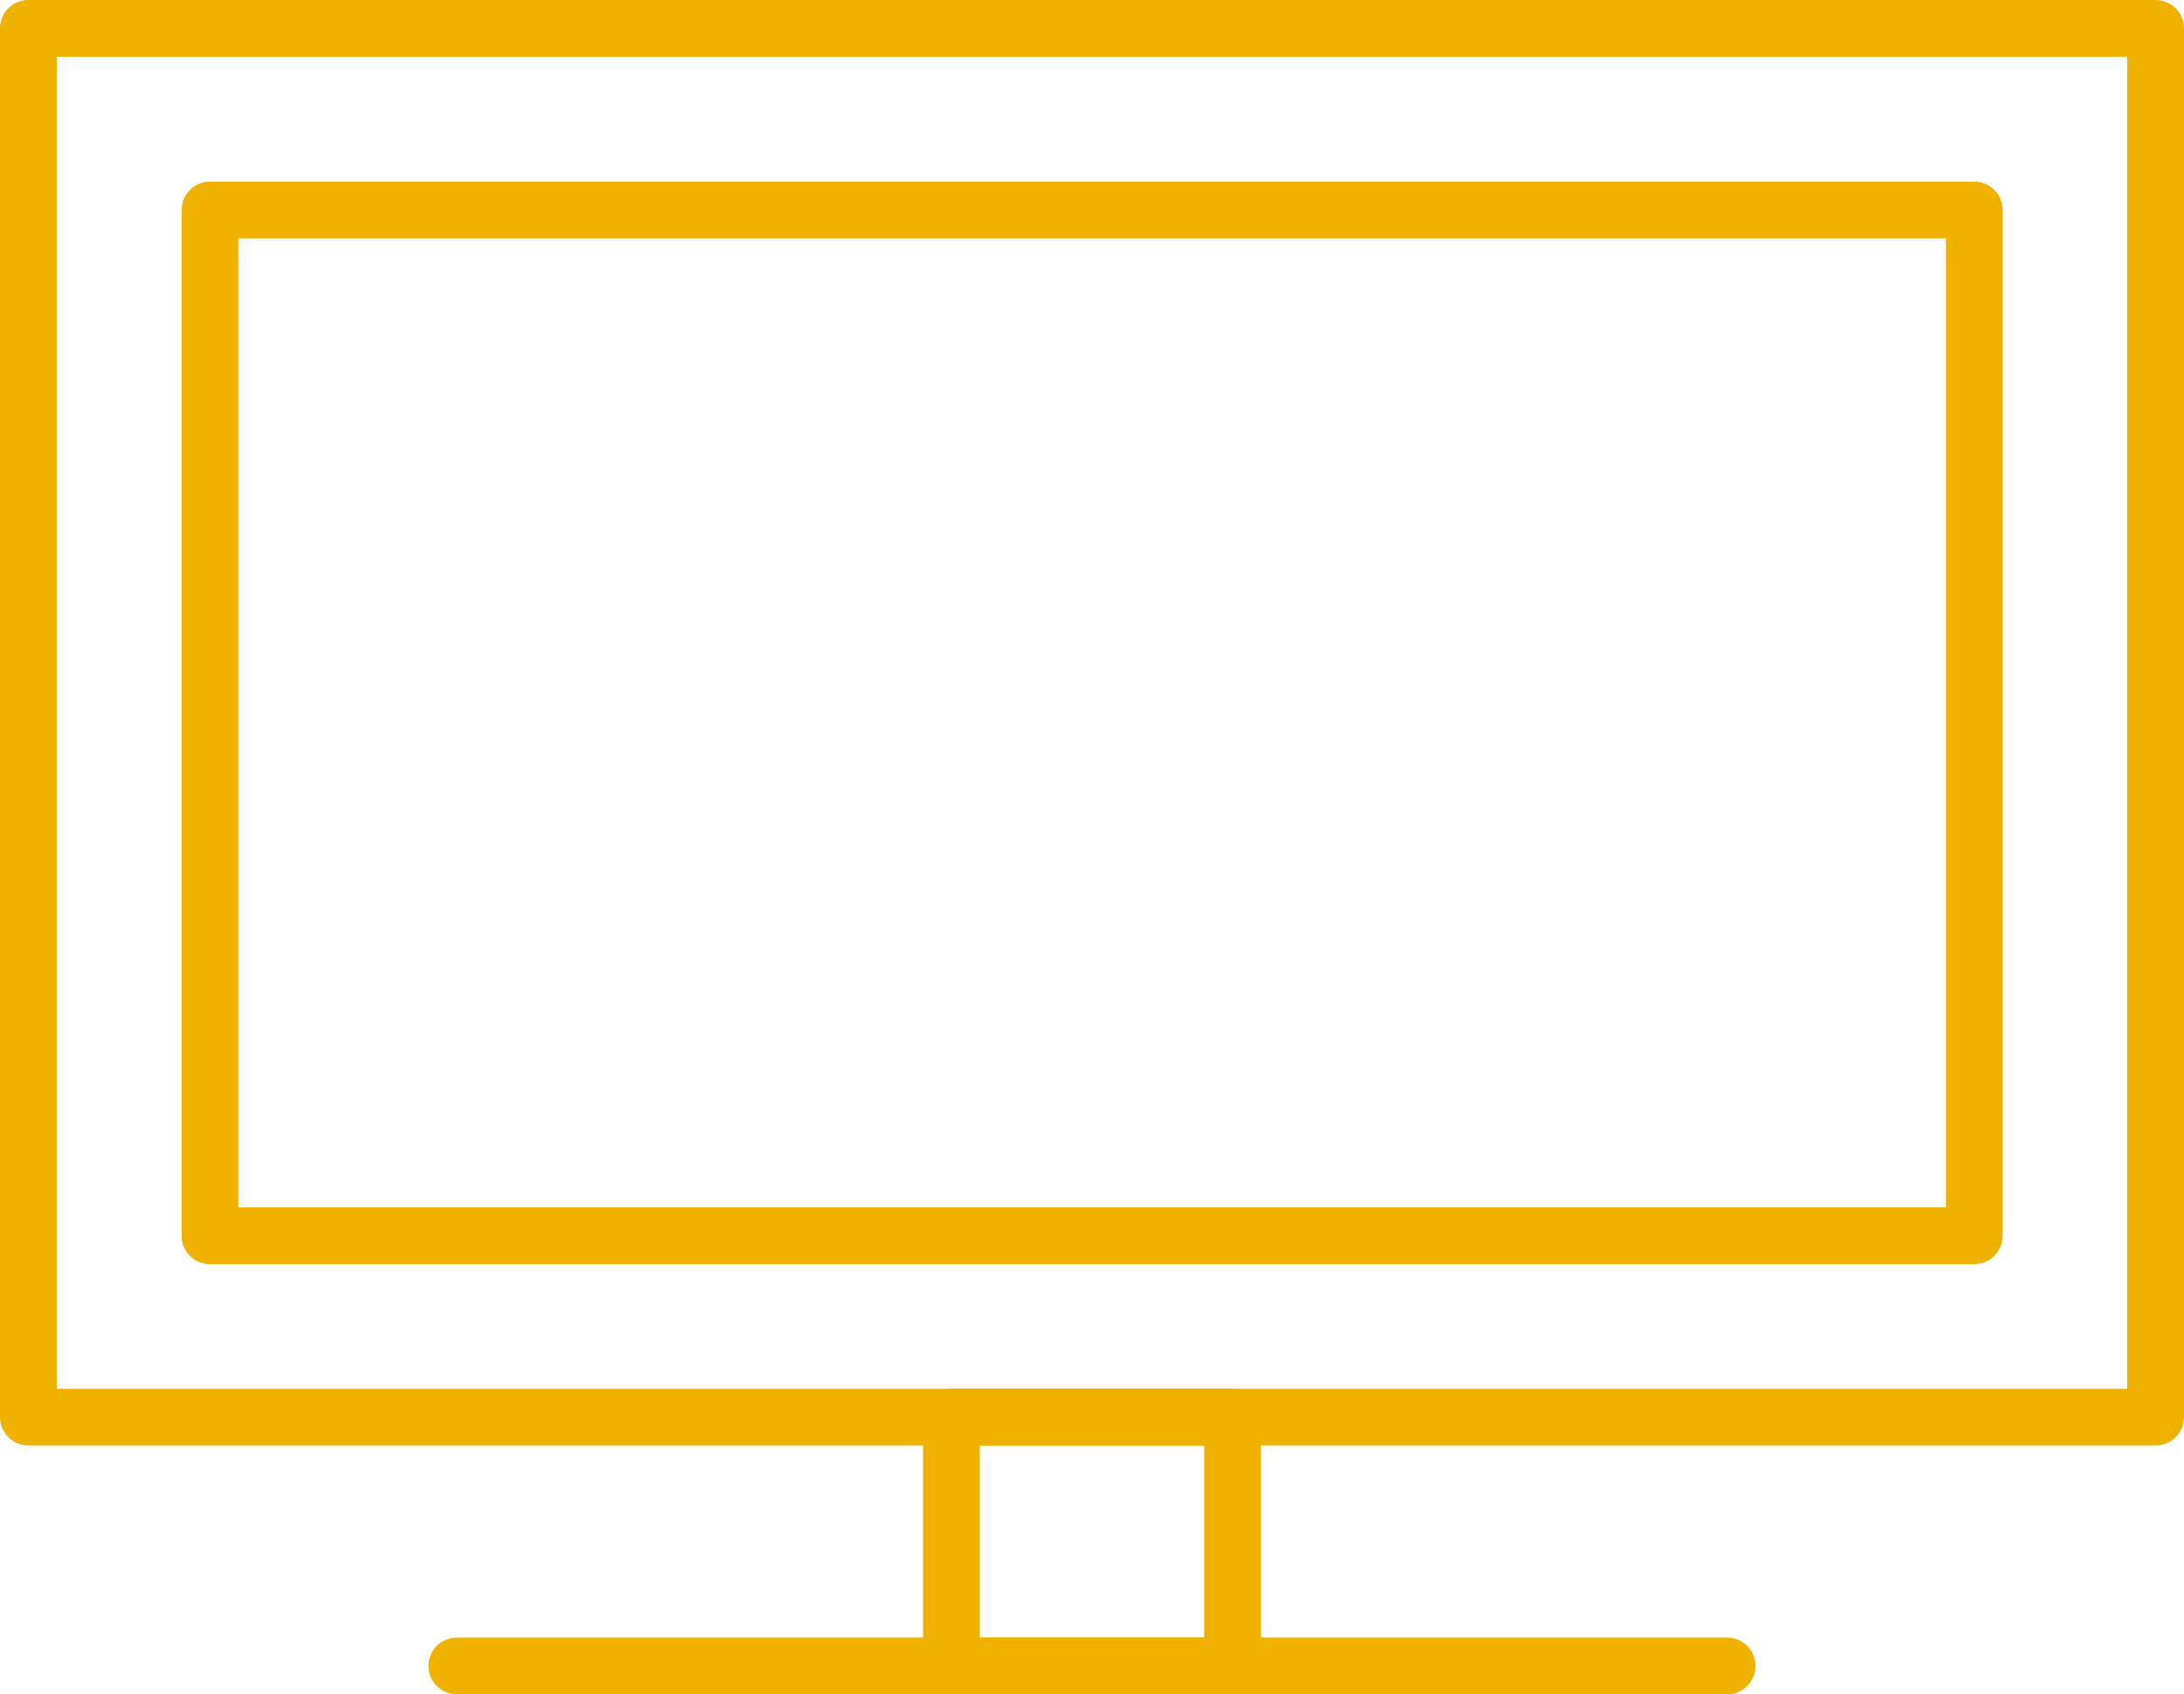 <svg xmlns="http://www.w3.org/2000/svg" xmlns:xlink="http://www.w3.org/1999/xlink" viewBox="0 0 76.97 59.71"><defs><style>.cls-1,.cls-3{fill:none;}.cls-2{clip-path:url(#clip-path);}.cls-3{stroke:#f0b200;stroke-linecap:round;stroke-linejoin:round;stroke-width:2px;}</style><clipPath id="clip-path" transform="translate(0 0)"><rect class="cls-1" width="76.97" height="59.71"/></clipPath></defs><title>icon_tv</title><g id="レイヤー_2" data-name="レイヤー 2"><g id="編集"><g id="アートワーク_45" data-name="アートワーク 45"><g class="cls-2"><g class="cls-2"><rect class="cls-3" x="1" y="1" width="74.97" height="48.94"/></g><rect class="cls-3" x="7.4" y="7.4" width="62.18" height="36.15"/><g class="cls-2"><rect class="cls-3" x="33.53" y="49.94" width="9.91" height="8.77"/><line class="cls-3" x1="16.1" y1="58.71" x2="60.87" y2="58.71"/></g></g></g></g></g></svg>